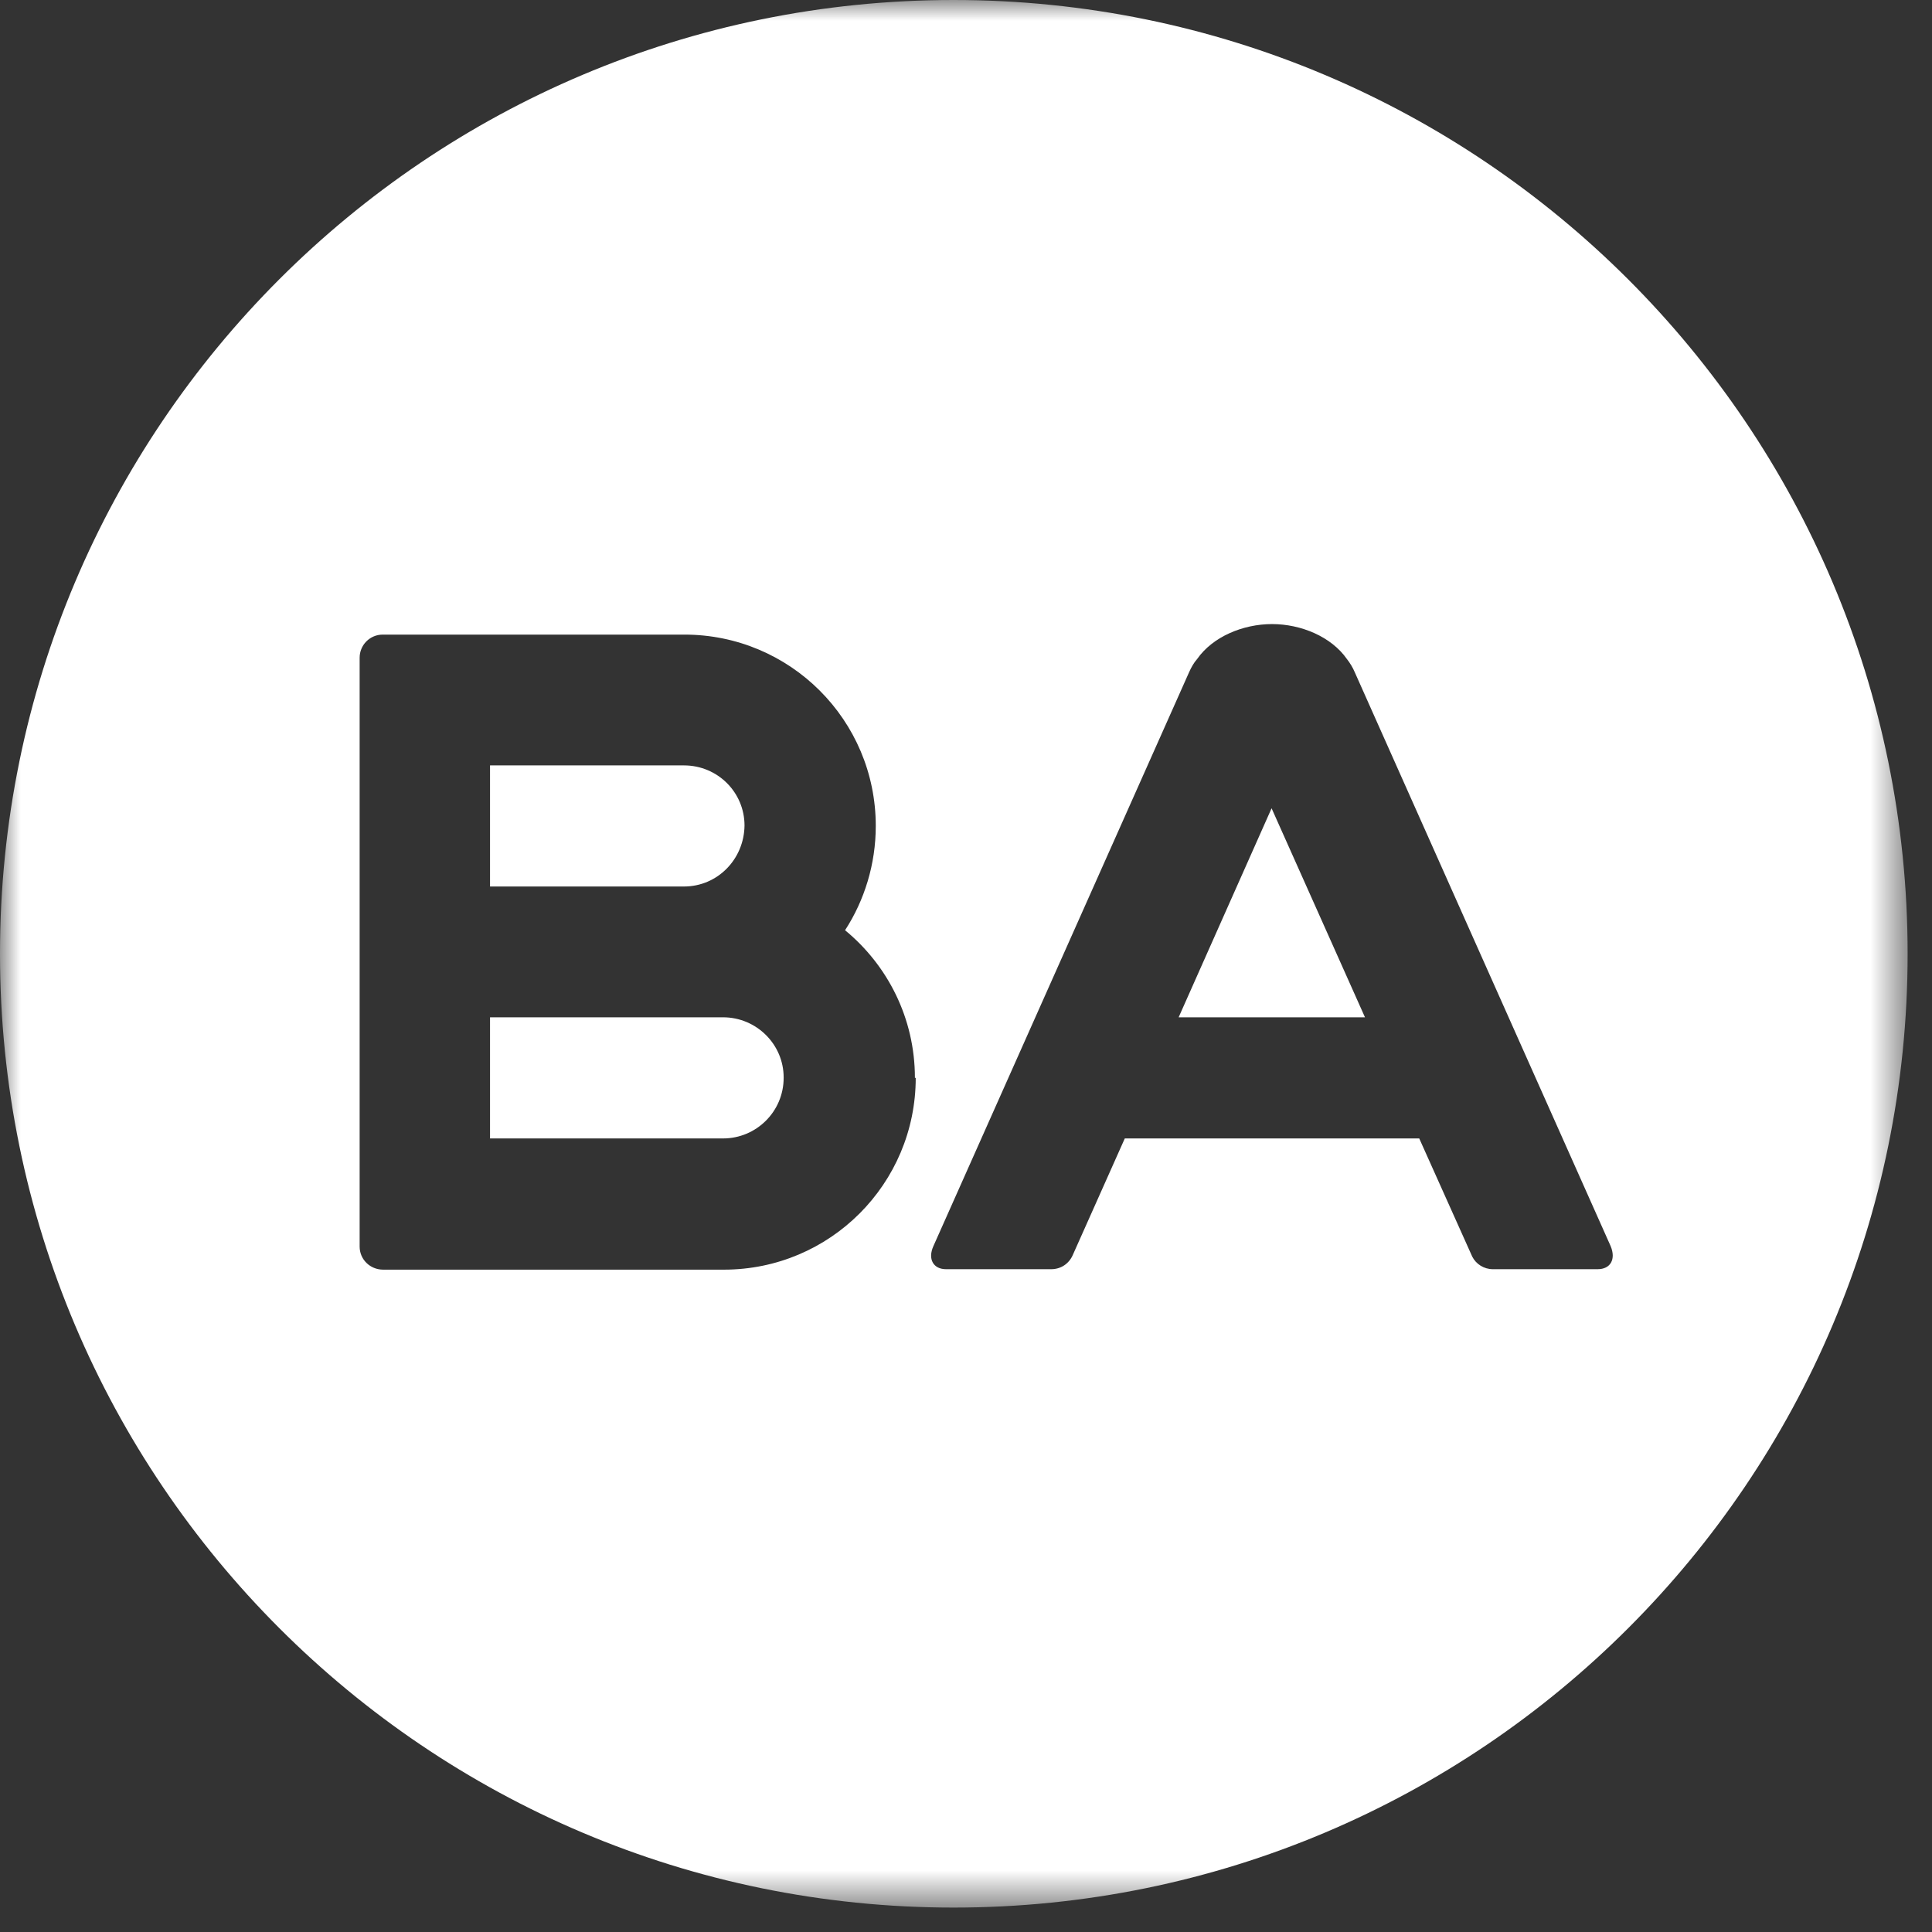 <svg width="47" height="47" viewBox="0 0 47 47" fill="none" xmlns="http://www.w3.org/2000/svg">
<rect x="0" y="0" width="47" height="47" fill="#333333" stroke="none"/>
<g clip-path="url(#clip0_4108_2)">
<mask id="mask0_4108_2" style="mask-type:luminance" maskUnits="userSpaceOnUse" x="0" y="0" width="47" height="47">
<path d="M46.406 0H0V46.406H46.406V0Z" fill="white"/>
</mask>
<g mask="url(#mask0_4108_2)">
<path d="M33.206 24.748L30.934 19.663L28.673 24.748H33.206ZM38.865 30.876C39.182 30.876 39.315 30.631 39.182 30.314L32.96 16.359C32.909 16.236 32.838 16.124 32.766 16.032C32.387 15.489 31.651 15.182 30.945 15.182C30.238 15.182 29.502 15.489 29.123 16.032C29.041 16.124 28.98 16.236 28.929 16.349L22.707 30.314C22.564 30.631 22.707 30.876 23.014 30.876H25.572C25.808 30.876 26.002 30.743 26.094 30.539L27.363 27.695H34.526L35.815 30.569C35.907 30.753 36.102 30.876 36.317 30.876H38.875H38.865ZM19.064 26.211C19.064 25.403 18.399 24.748 17.59 24.748H16.639H11.921V27.695H17.59C18.399 27.695 19.064 27.04 19.064 26.221M11.921 21.566H16.639C17.457 21.566 18.102 20.901 18.112 20.083C18.112 19.275 17.457 18.62 16.639 18.62H11.921V21.566ZM22.257 26.221C22.257 24.768 21.591 23.48 20.558 22.63C21.029 21.904 21.305 21.024 21.305 20.093C21.305 17.515 19.218 15.438 16.649 15.438H9.312C8.995 15.438 8.749 15.694 8.749 16.001V30.324C8.749 30.641 9.005 30.887 9.322 30.887H17.611C20.19 30.887 22.277 28.799 22.277 26.221M0 23.203C0 10.384 10.386 0 23.198 0C36.01 0 46.407 10.384 46.407 23.203C46.407 36.012 36.02 46.406 23.198 46.406C10.386 46.406 0 36.012 0 23.203Z" fill="white"/>
</g>
</g>
<defs>
<clipPath id="clip0_4108_2">
<rect width="47" height="47" fill="white"/>
</clipPath>
</defs>
</svg>
